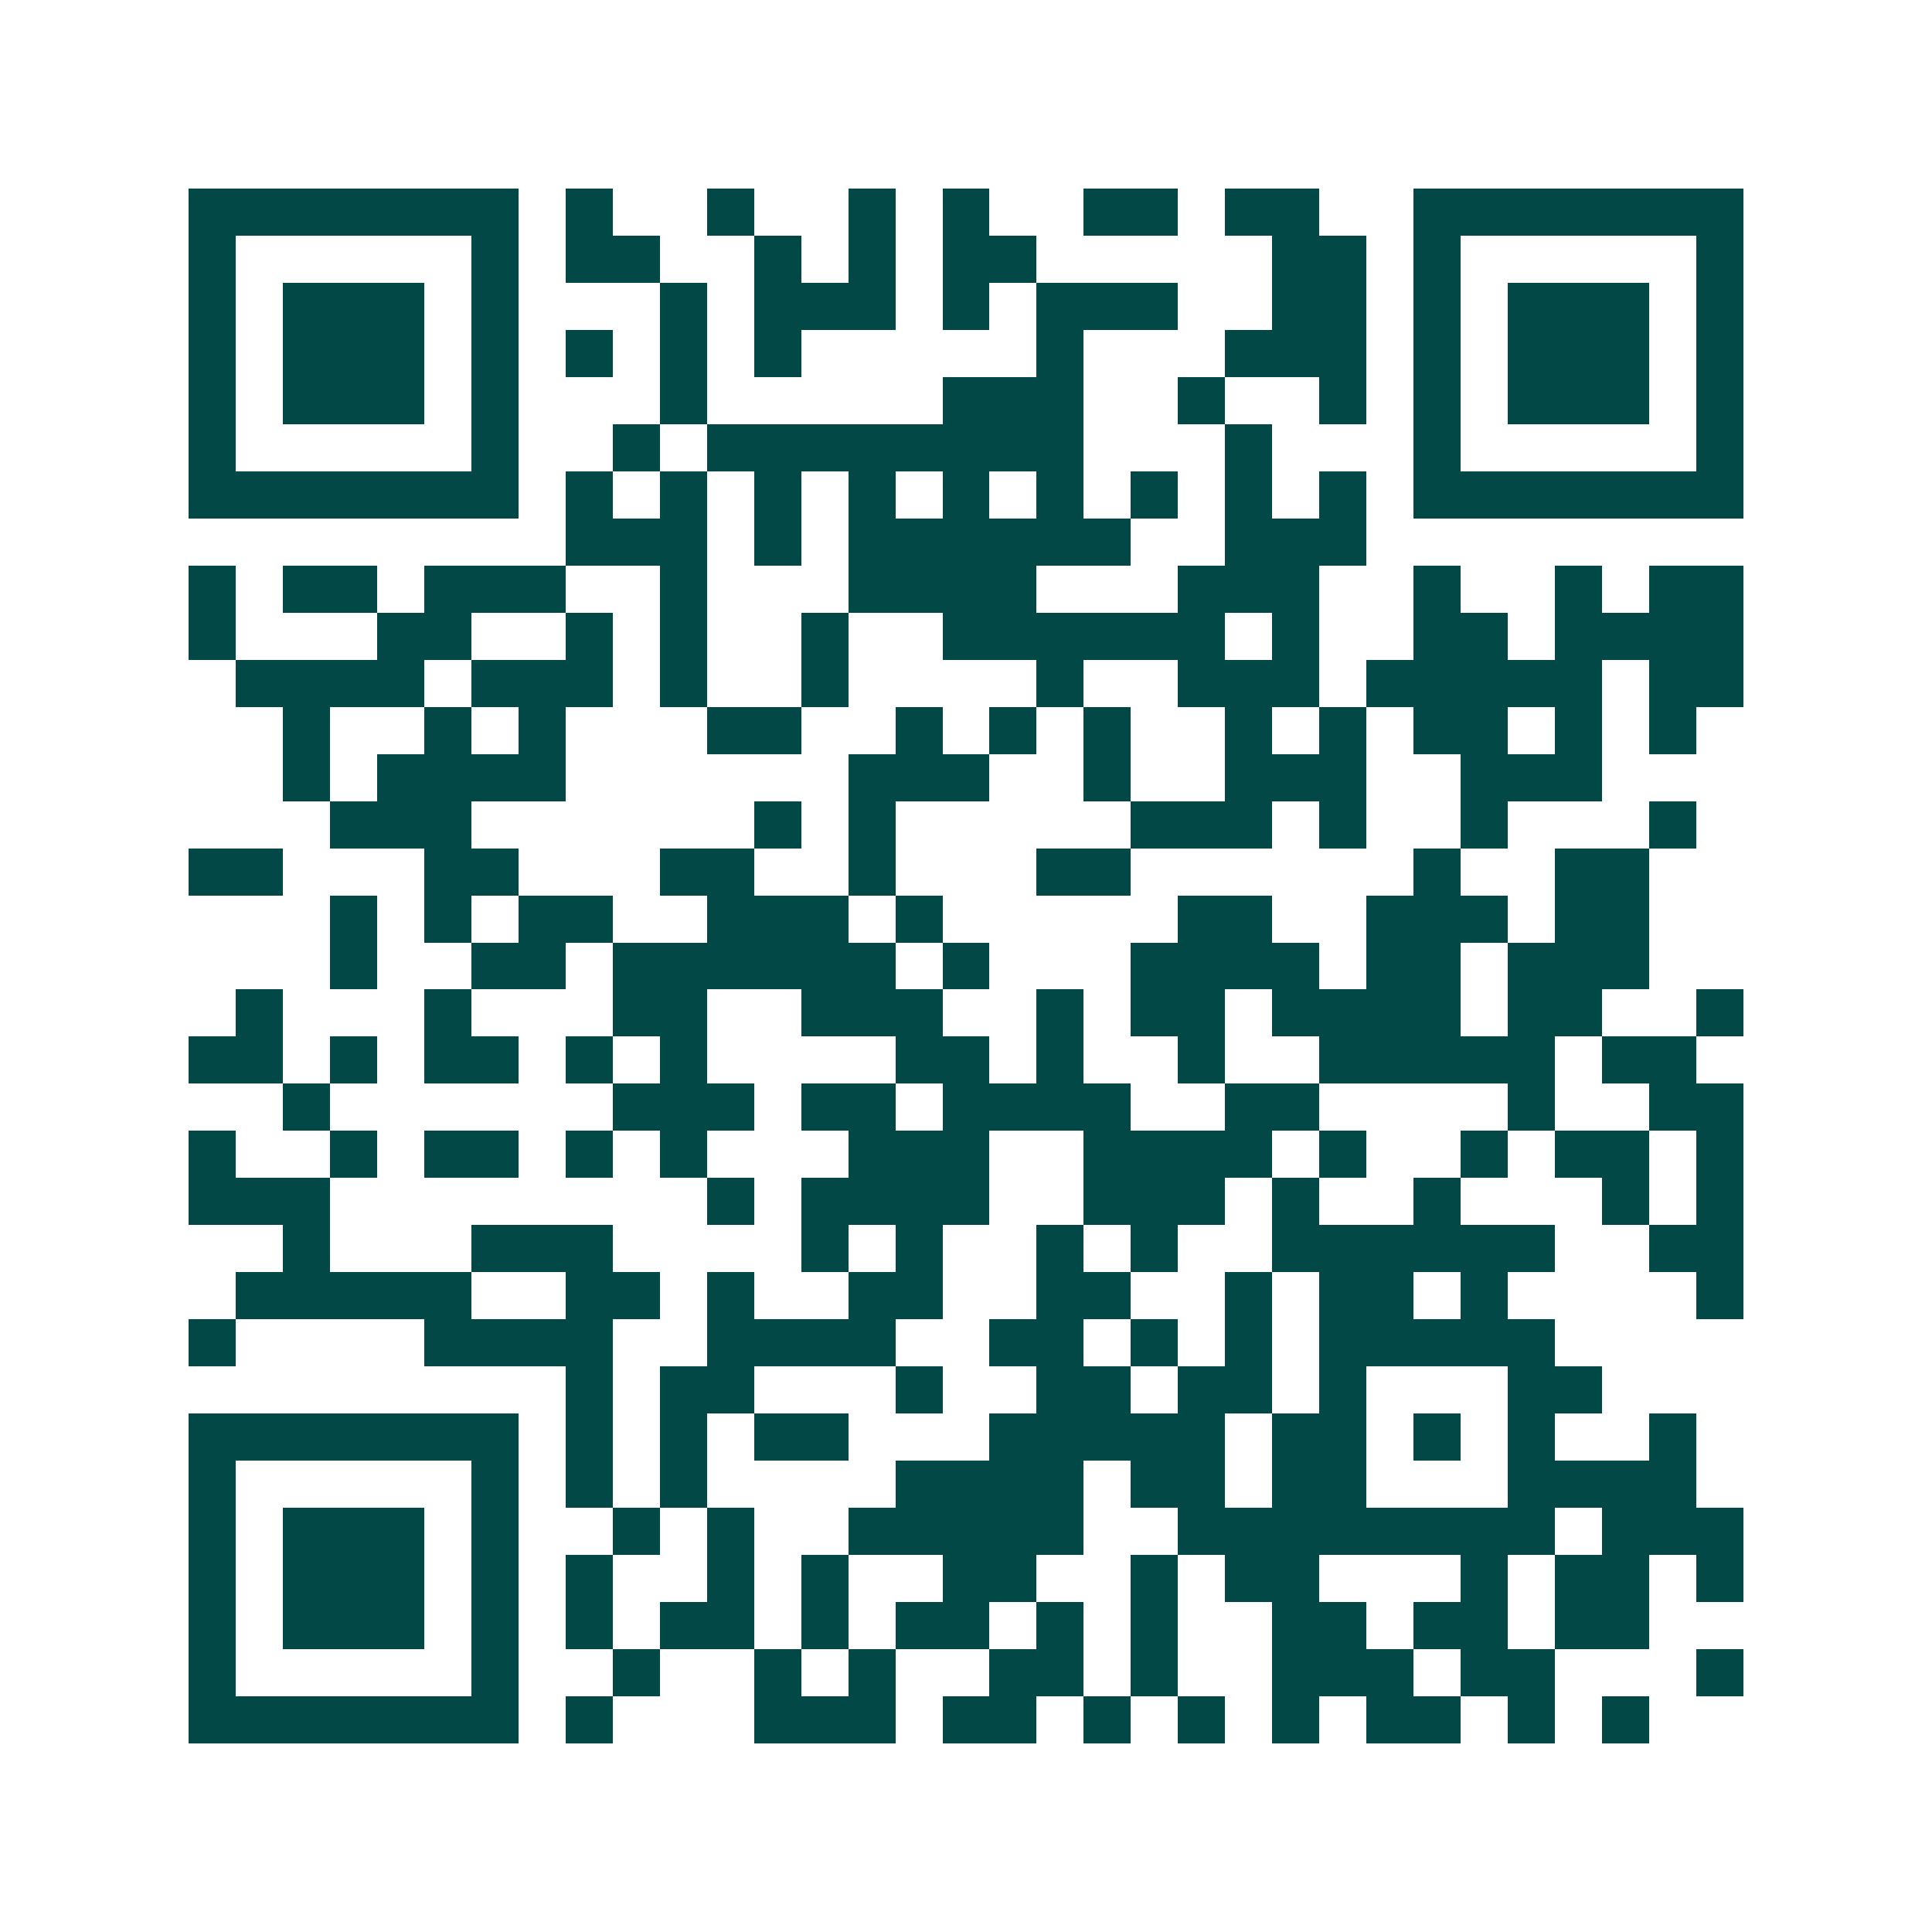 <svg xmlns="http://www.w3.org/2000/svg" width="200" height="200" viewBox="0 0 41 41" shape-rendering="crispEdges"><path fill="#ffffff" d="M0 0h41v41H0z"/><path stroke="#014847" d="M4 4.5h7m1 0h1m2 0h1m2 0h1m1 0h1m2 0h2m1 0h2m2 0h7M4 5.5h1m5 0h1m1 0h2m2 0h1m1 0h1m1 0h2m5 0h2m1 0h1m5 0h1M4 6.5h1m1 0h3m1 0h1m3 0h1m1 0h3m1 0h1m1 0h3m2 0h2m1 0h1m1 0h3m1 0h1M4 7.5h1m1 0h3m1 0h1m1 0h1m1 0h1m1 0h1m5 0h1m3 0h3m1 0h1m1 0h3m1 0h1M4 8.5h1m1 0h3m1 0h1m3 0h1m5 0h3m2 0h1m2 0h1m1 0h1m1 0h3m1 0h1M4 9.5h1m5 0h1m2 0h1m1 0h8m3 0h1m3 0h1m5 0h1M4 10.5h7m1 0h1m1 0h1m1 0h1m1 0h1m1 0h1m1 0h1m1 0h1m1 0h1m1 0h1m1 0h7M12 11.5h3m1 0h1m1 0h6m2 0h3M4 12.5h1m1 0h2m1 0h3m2 0h1m3 0h4m3 0h3m2 0h1m2 0h1m1 0h2M4 13.5h1m3 0h2m2 0h1m1 0h1m2 0h1m2 0h6m1 0h1m2 0h2m1 0h4M5 14.5h4m1 0h3m1 0h1m2 0h1m4 0h1m2 0h3m1 0h5m1 0h2M6 15.5h1m2 0h1m1 0h1m3 0h2m2 0h1m1 0h1m1 0h1m2 0h1m1 0h1m1 0h2m1 0h1m1 0h1M6 16.5h1m1 0h4m6 0h3m2 0h1m2 0h3m2 0h3M7 17.5h3m6 0h1m1 0h1m5 0h3m1 0h1m2 0h1m3 0h1M4 18.5h2m3 0h2m3 0h2m2 0h1m3 0h2m6 0h1m2 0h2M7 19.5h1m1 0h1m1 0h2m2 0h3m1 0h1m5 0h2m2 0h3m1 0h2M7 20.5h1m2 0h2m1 0h6m1 0h1m3 0h4m1 0h2m1 0h3M5 21.5h1m3 0h1m3 0h2m2 0h3m2 0h1m1 0h2m1 0h4m1 0h2m2 0h1M4 22.5h2m1 0h1m1 0h2m1 0h1m1 0h1m4 0h2m1 0h1m2 0h1m2 0h5m1 0h2M6 23.5h1m6 0h3m1 0h2m1 0h4m2 0h2m4 0h1m2 0h2M4 24.5h1m2 0h1m1 0h2m1 0h1m1 0h1m3 0h3m2 0h4m1 0h1m2 0h1m1 0h2m1 0h1M4 25.5h3m8 0h1m1 0h4m2 0h3m1 0h1m2 0h1m3 0h1m1 0h1M6 26.5h1m3 0h3m4 0h1m1 0h1m2 0h1m1 0h1m2 0h6m2 0h2M5 27.5h5m2 0h2m1 0h1m2 0h2m2 0h2m2 0h1m1 0h2m1 0h1m4 0h1M4 28.5h1m4 0h4m2 0h4m2 0h2m1 0h1m1 0h1m1 0h5M12 29.5h1m1 0h2m3 0h1m2 0h2m1 0h2m1 0h1m3 0h2M4 30.5h7m1 0h1m1 0h1m1 0h2m3 0h5m1 0h2m1 0h1m1 0h1m2 0h1M4 31.5h1m5 0h1m1 0h1m1 0h1m4 0h4m1 0h2m1 0h2m3 0h4M4 32.5h1m1 0h3m1 0h1m2 0h1m1 0h1m2 0h5m2 0h8m1 0h3M4 33.5h1m1 0h3m1 0h1m1 0h1m2 0h1m1 0h1m2 0h2m2 0h1m1 0h2m3 0h1m1 0h2m1 0h1M4 34.5h1m1 0h3m1 0h1m1 0h1m1 0h2m1 0h1m1 0h2m1 0h1m1 0h1m2 0h2m1 0h2m1 0h2M4 35.5h1m5 0h1m2 0h1m2 0h1m1 0h1m2 0h2m1 0h1m2 0h3m1 0h2m3 0h1M4 36.5h7m1 0h1m3 0h3m1 0h2m1 0h1m1 0h1m1 0h1m1 0h2m1 0h1m1 0h1"/></svg>
